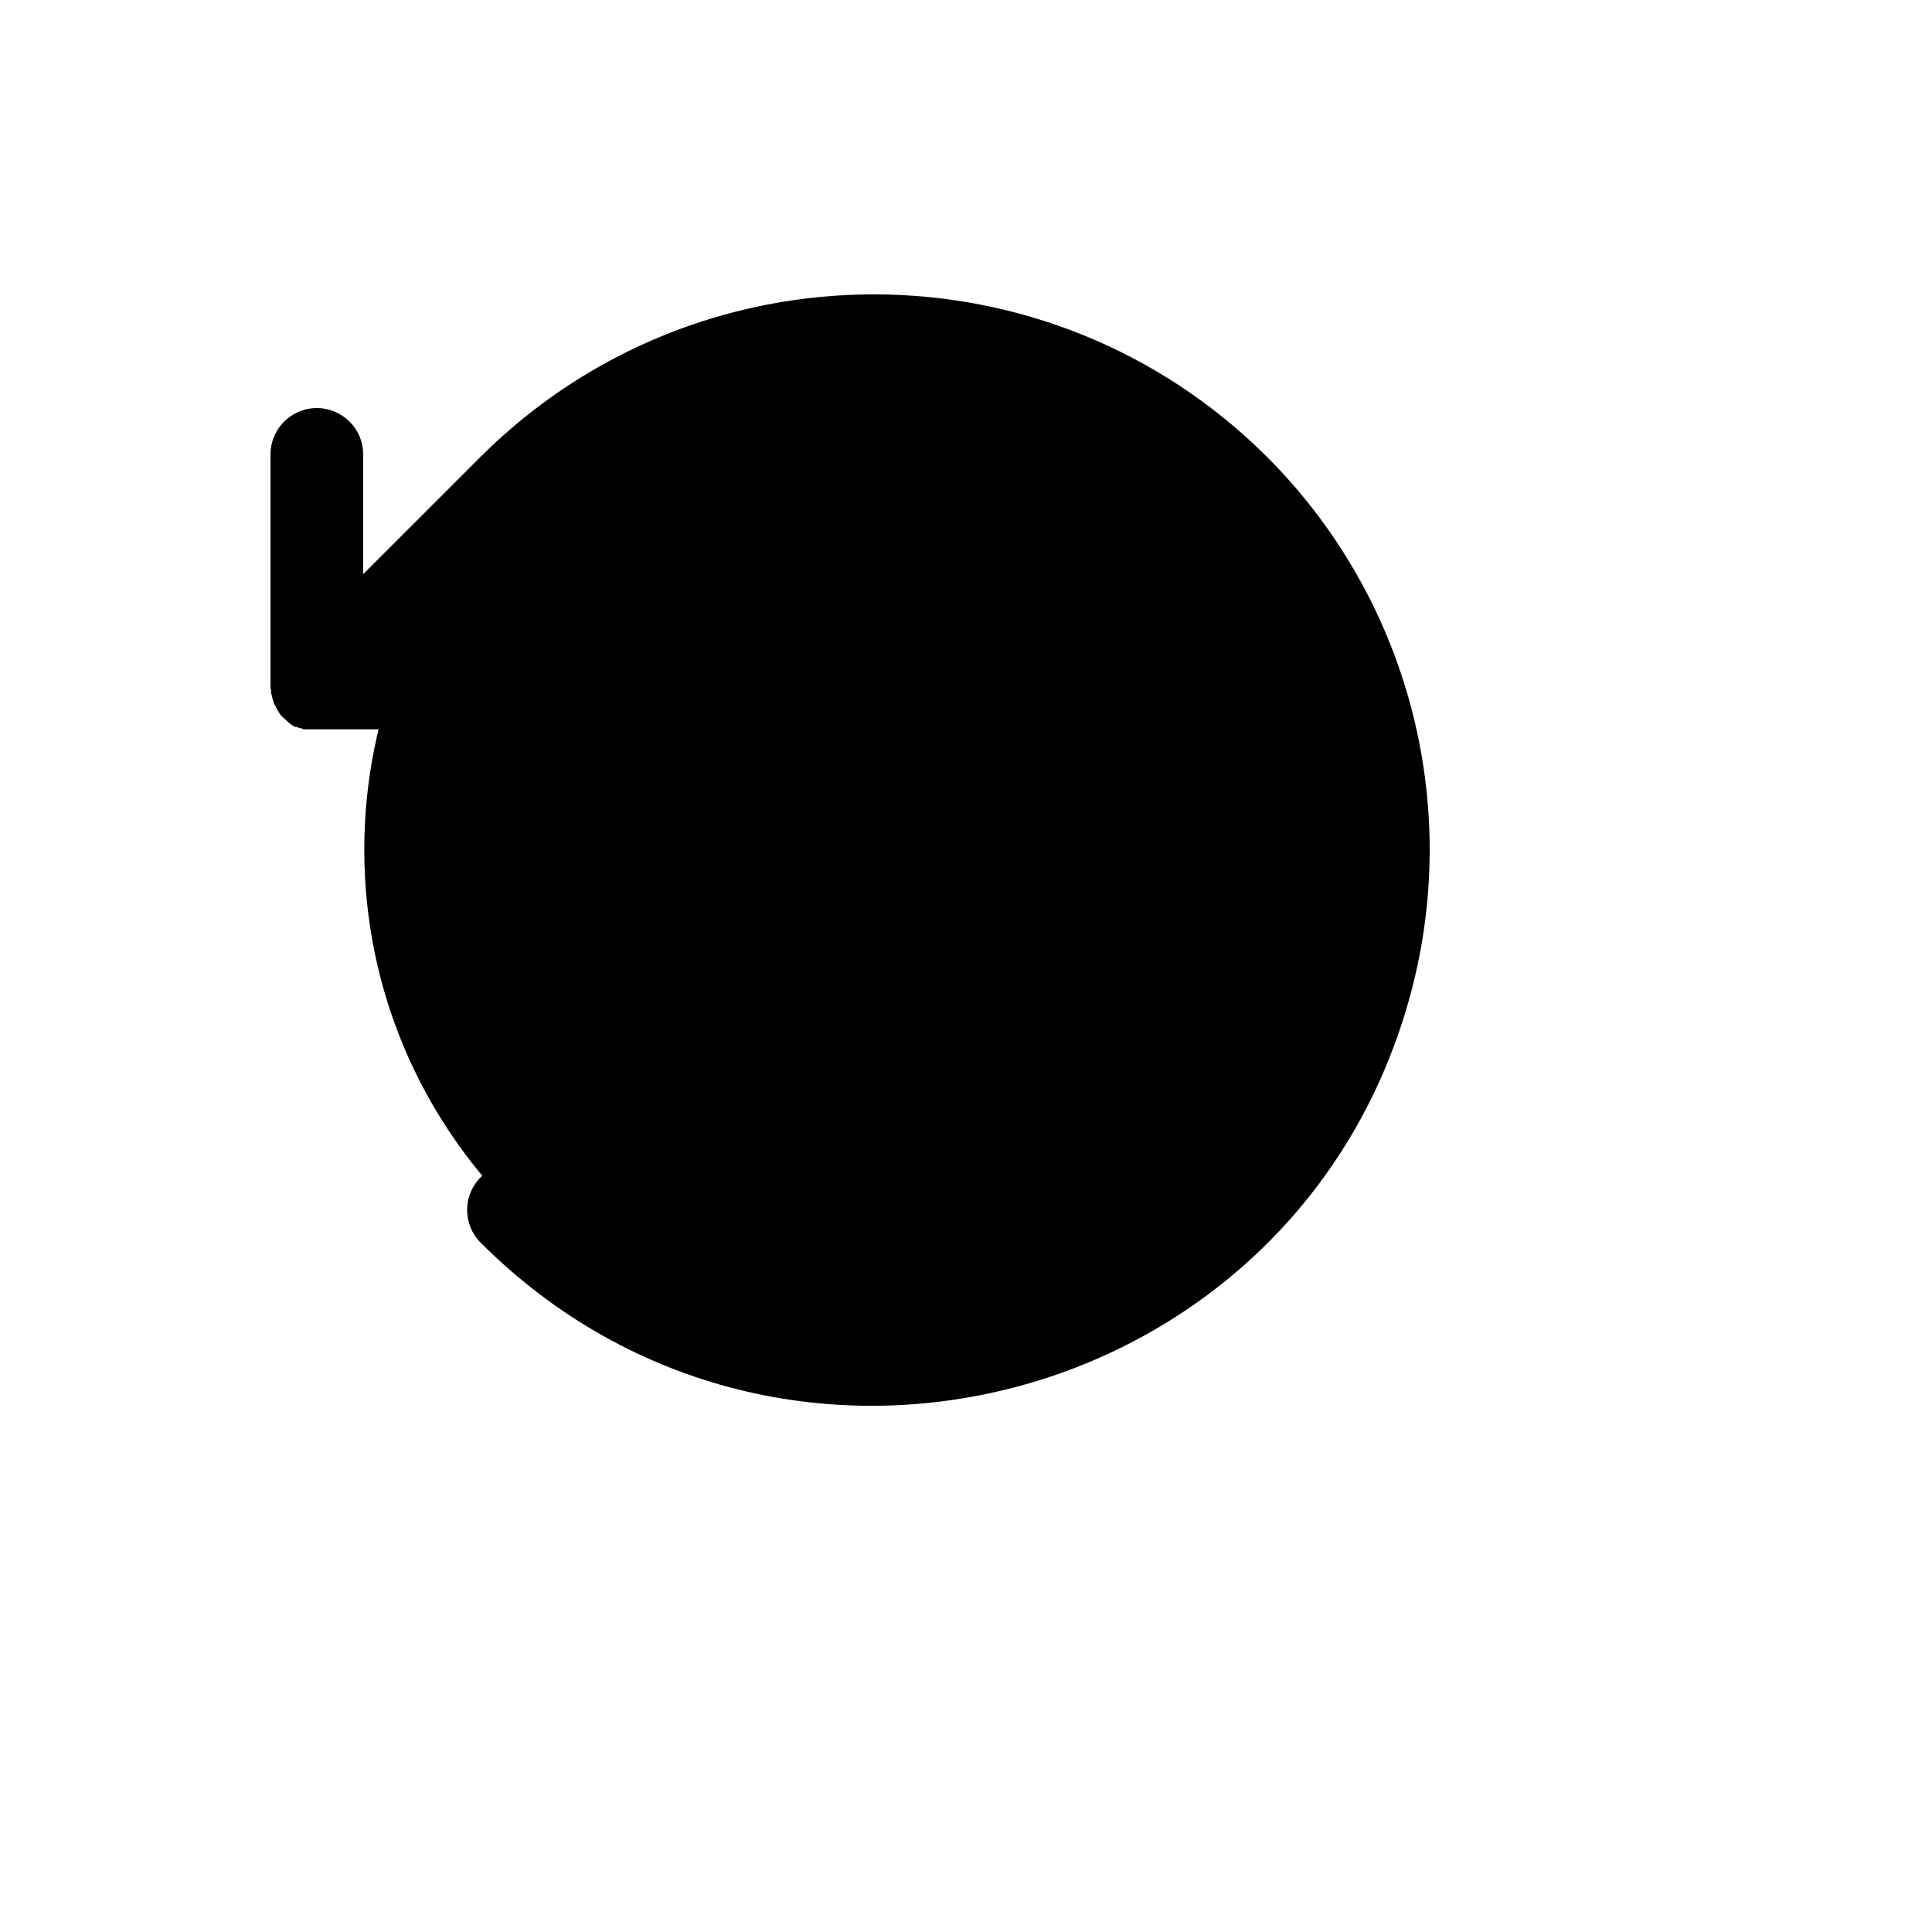 <svg xmlns="http://www.w3.org/2000/svg" version="1.1" xmlns:xlink="http://www.w3.org/1999/xlink" width="100%" height="100%" id="svgWorkerArea" viewBox="-25 -25 625 625" xmlns:idraw="https://idraw.muisca.co" style="background: white;"><defs id="defsdoc"><pattern id="patternBool" x="0" y="0" width="10" height="10" patternUnits="userSpaceOnUse" patternTransform="rotate(35)"><circle cx="5" cy="5" r="4" style="stroke: none;fill: #ff000070;"></circle></pattern></defs><g id="fileImp-435681639" class="cosito"><path id="circleImp-547962905" class="grouped" d="M92.847 249.877C92.847 158.85 166.602 85.118 257.657 85.118 348.712 85.118 422.466 158.85 422.466 249.877 422.466 340.904 348.712 414.637 257.657 414.637 166.602 414.637 92.847 340.904 92.847 249.877 92.847 249.877 92.847 249.877 92.847 249.877"></path><path id="pathImp-210192640" class="grouped" d="M257.657 145.03C249.382 145.03 242.674 151.736 242.674 160.008 242.674 160.008 242.674 251.188 242.674 251.188 242.674 251.375 242.861 251.562 242.861 251.937 242.861 251.937 242.861 252.685 242.861 252.685 243.049 252.873 243.049 253.06 243.049 253.434 243.186 253.588 243.253 253.791 243.236 253.996 243.236 253.996 243.611 254.745 243.611 254.745 243.593 254.95 243.661 255.153 243.798 255.307 243.798 255.681 243.985 255.868 243.985 256.056 243.985 256.056 244.36 256.617 244.36 256.617 244.36 256.912 244.498 257.189 244.734 257.366 244.734 257.366 245.109 257.928 245.109 257.928 245.109 257.928 245.483 258.49 245.483 258.49 245.483 258.49 245.858 259.238 245.858 259.238 245.858 259.238 246.232 259.613 246.232 259.613 246.42 259.8 246.607 260.175 246.982 260.362 246.982 260.362 247.356 260.736 247.356 260.736 247.356 260.736 247.918 261.298 247.918 261.298 247.918 261.298 248.48 261.672 248.48 261.672 248.48 261.672 249.042 262.234 249.042 262.234 249.042 262.234 249.791 262.608 249.791 262.608 249.791 262.608 250.165 262.608 250.165 262.608 250.165 262.608 328.075 307.543 328.075 307.543 330.312 308.96 332.92 309.677 335.567 309.602 347.1 309.533 354.233 297.008 348.406 287.058 347.111 284.845 345.269 283.003 343.058 281.706 343.058 281.706 272.639 241.265 272.639 241.265 272.639 241.265 272.639 160.008 272.639 160.008 272.639 151.736 265.932 145.03 257.657 145.03 257.657 145.03 257.657 145.03 257.657 145.03"></path><path id="pathImp-151873424" class="grouped" d="M384.822 122.75C314.516 52.72 200.798 52.72 130.491 122.75 130.491 122.75 92.473 160.757 92.473 160.757 92.473 160.757 92.473 122.001 92.473 122.001 92.473 110.471 79.987 103.265 69.999 109.03 65.363 111.706 62.507 116.65 62.507 122.001 62.507 122.001 62.507 196.892 62.507 196.892 62.507 196.892 62.507 196.892 62.507 196.892 62.477 197.399 62.541 197.906 62.695 198.39 62.695 198.39 62.695 199.139 62.695 199.139 62.695 199.326 62.882 199.513 62.882 199.888 62.882 200.262 63.069 200.262 63.069 200.637 63.052 200.841 63.12 201.045 63.257 201.198 63.257 201.573 63.444 201.76 63.444 201.947 63.593 202.167 63.659 202.432 63.631 202.696 63.631 202.696 64.006 203.258 64.006 203.258 64.193 203.445 64.193 203.819 64.38 204.007 64.38 204.007 64.755 204.568 64.755 204.568 64.755 204.756 64.942 204.943 65.129 205.317 65.129 205.317 65.504 205.879 65.504 205.879 65.504 205.879 65.879 206.44 65.879 206.44 65.879 206.44 68.126 208.5 68.126 208.5 68.126 208.5 68.5 208.875 68.5 208.875 68.5 208.875 69.25 209.436 69.25 209.436 69.25 209.436 69.811 209.811 69.811 209.811 69.811 209.811 70.561 210.185 70.561 210.185 70.561 210.185 71.122 210.185 71.122 210.185 71.122 210.185 71.871 210.56 71.871 210.56 71.871 210.56 72.433 210.56 72.433 210.56 72.433 210.56 73.183 210.934 73.183 210.934 73.183 210.934 152.404 210.934 152.404 210.934 163.937 210.934 171.146 198.452 165.379 188.467 162.702 183.833 157.756 180.978 152.404 180.978 152.404 180.978 113.636 180.978 113.636 180.978 113.636 180.978 151.654 143.907 151.654 143.907 233.255 62.422 372.493 99.802 402.282 211.191 432.071 322.581 330.07 424.437 218.68 394.533 193.335 387.729 170.222 374.389 151.654 355.847 145.85 349.91 136.296 349.91 130.491 355.847 124.657 361.694 124.657 371.158 130.491 377.004 228.383 474.866 395.537 430.091 431.368 296.409 447.997 234.367 430.254 168.168 384.822 122.75 384.822 122.75 384.822 122.75 384.822 122.75"></path></g></svg>